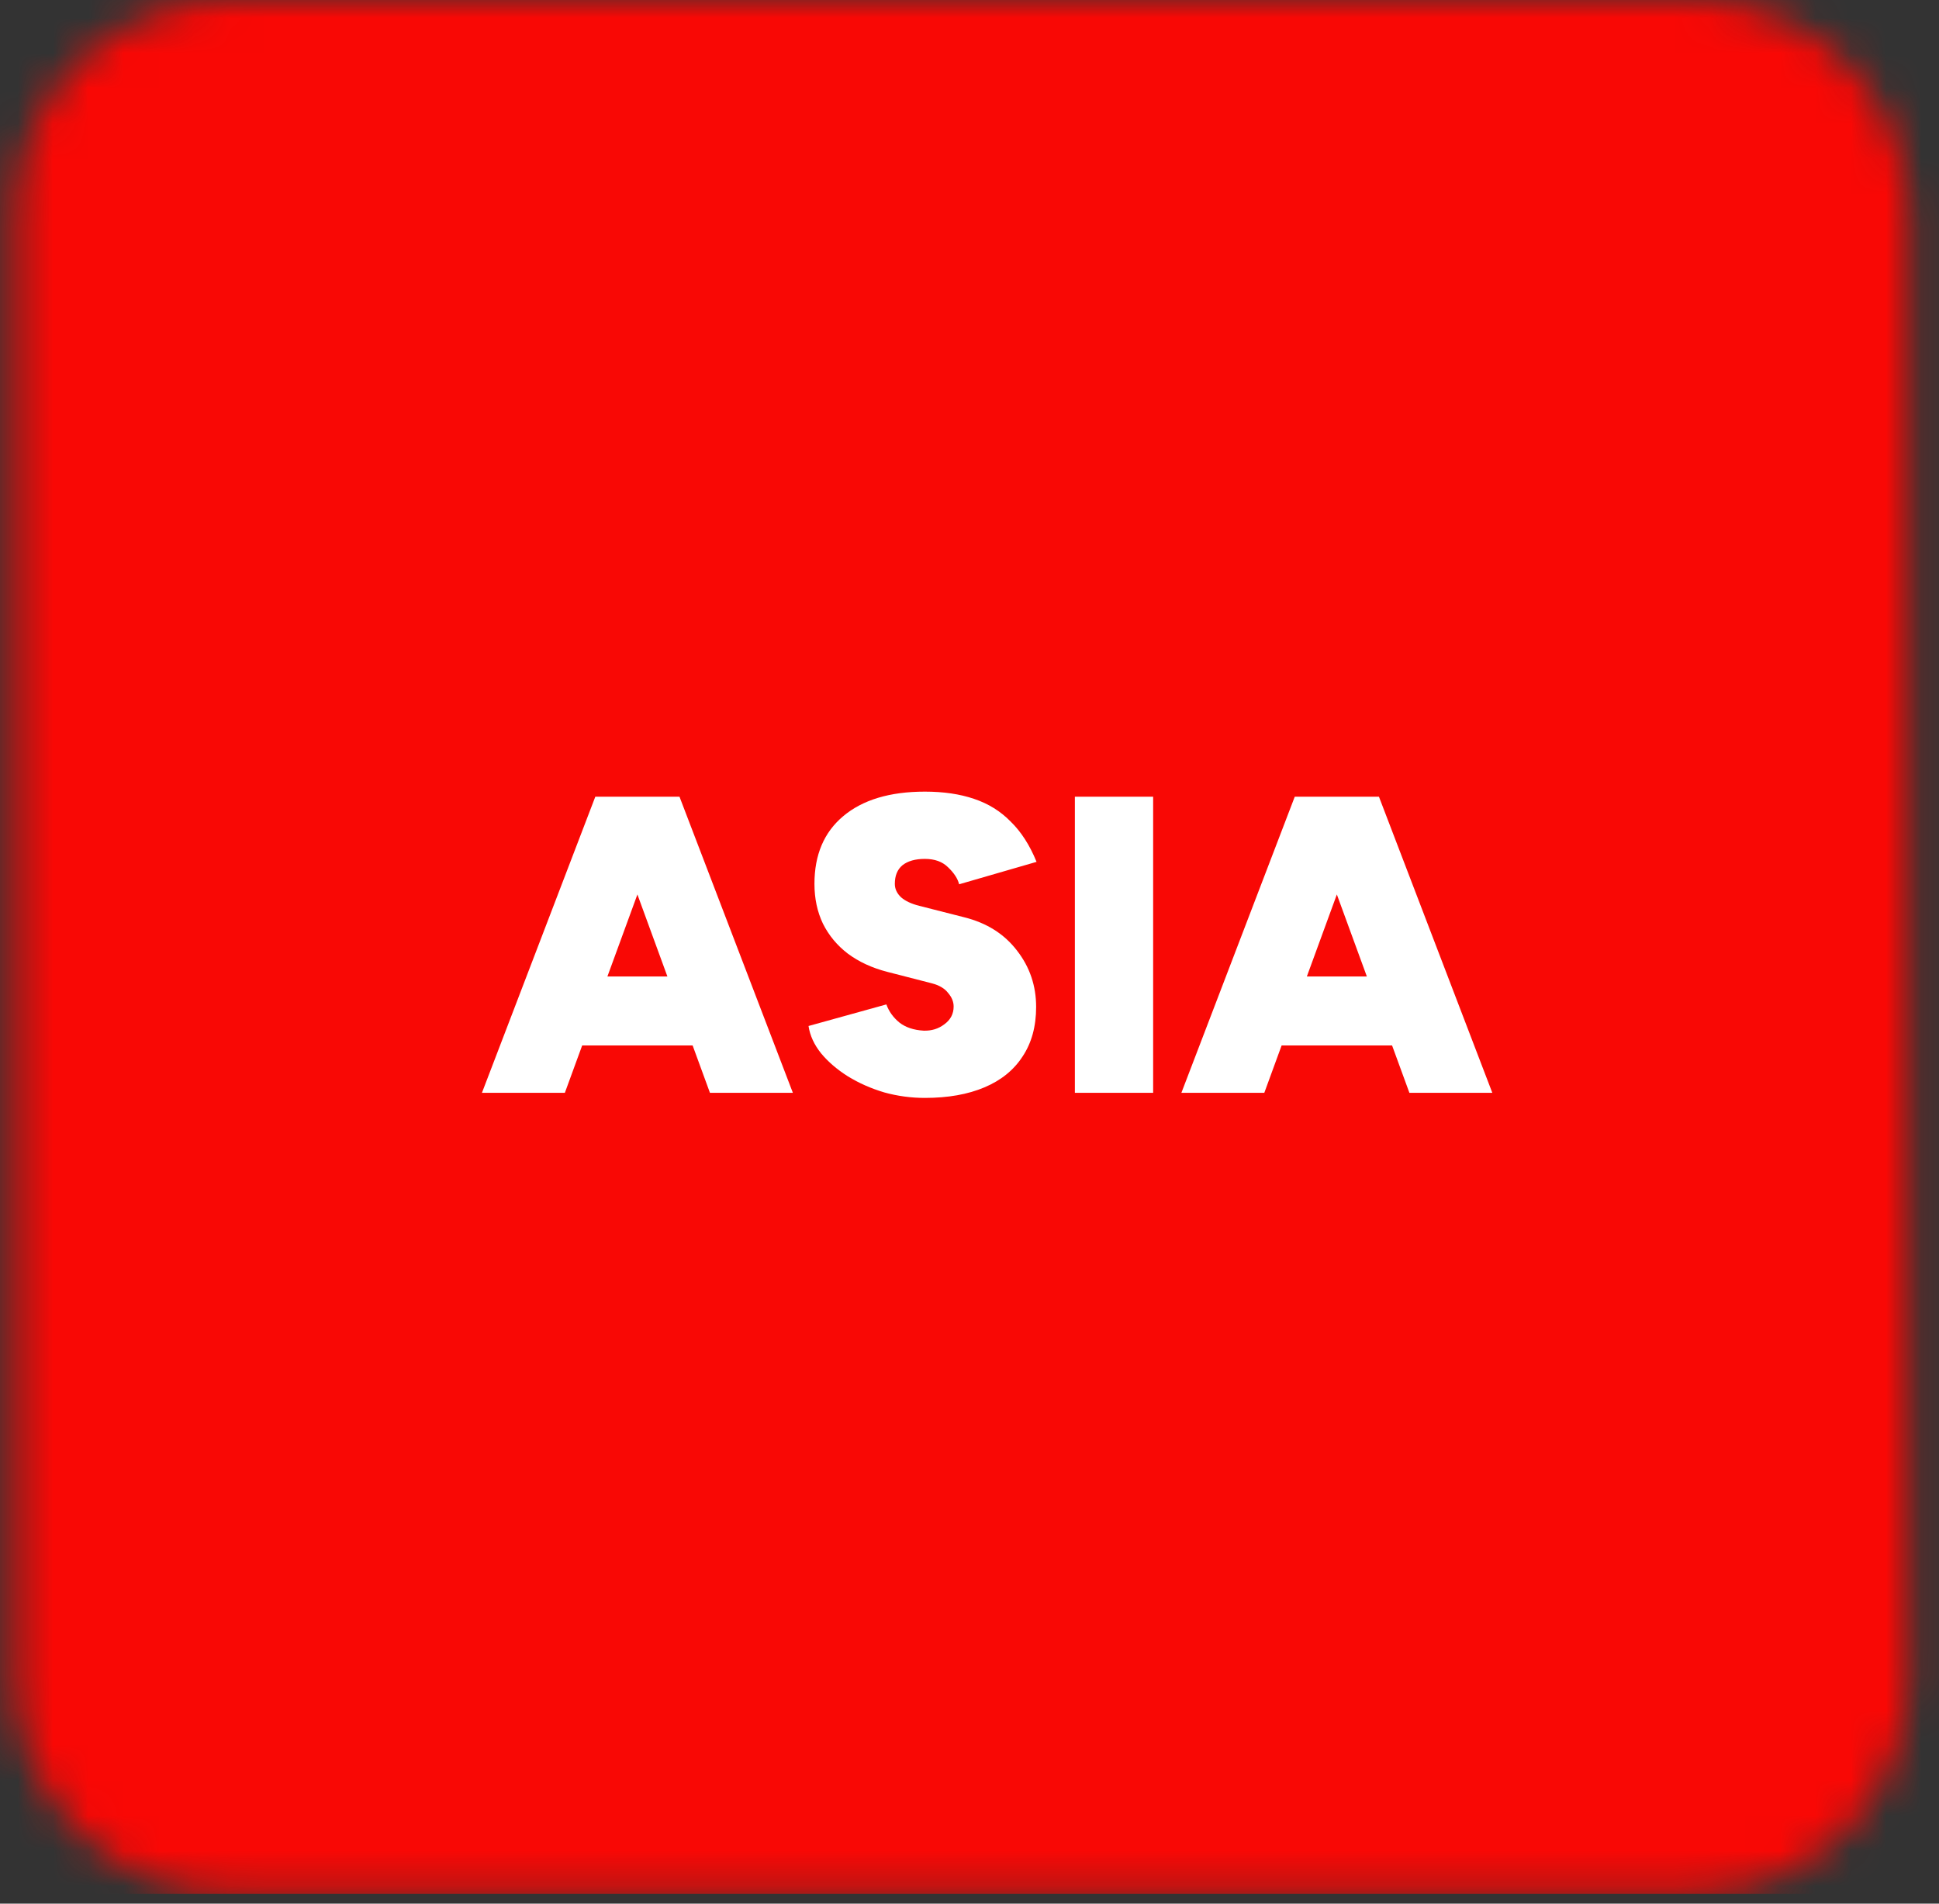 <svg width="55" height="54" viewBox="0 0 55 54" fill="none" xmlns="http://www.w3.org/2000/svg">
<rect x="0" y="0" width="55" height="54" fill="#333333" stroke="none"/>
<g clip-path="url(#clip0_490_1735)">
<mask id="mask0_490_1735" style="mask-type:luminance" maskUnits="userSpaceOnUse" x="0" y="0" width="55" height="54">
<path d="M6.5 0H48.07C51.41 0 54.14 2.73 54.14 6.07V47.64C54.14 50.98 51.41 53.71 48.07 53.71H6.5C3.16 53.71 0.43 50.98 0.43 47.64V6.07C0.43 2.73 3.16 0 6.5 0Z" fill="white"/>
</mask>
<g mask="url(#mask0_490_1735)">
<path d="M67.57 0V53.72H-13V0H67.57Z" fill="#F90805"/>
</g>
<path d="M20.138 31L17.066 22.6H19.274L22.49 31H20.138ZM13.67 31L16.886 22.6H19.094L16.022 31H13.67ZM15.182 29.656V27.7H20.99V29.656H15.182ZM26.234 31.144C25.842 31.144 25.458 31.092 25.082 30.988C24.706 30.876 24.362 30.724 24.05 30.532C23.746 30.34 23.494 30.124 23.294 29.884C23.094 29.636 22.974 29.376 22.934 29.104L25.142 28.492C25.214 28.692 25.338 28.864 25.514 29.008C25.69 29.144 25.918 29.22 26.198 29.236C26.422 29.244 26.618 29.184 26.786 29.056C26.962 28.928 27.05 28.76 27.05 28.552C27.05 28.416 26.998 28.288 26.894 28.168C26.798 28.04 26.642 27.948 26.426 27.892L25.166 27.568C24.734 27.456 24.362 27.284 24.05 27.052C23.746 26.82 23.51 26.536 23.342 26.2C23.182 25.864 23.102 25.488 23.102 25.072C23.102 24.248 23.374 23.608 23.918 23.152C24.47 22.688 25.242 22.456 26.234 22.456C26.762 22.456 27.226 22.524 27.626 22.66C28.034 22.796 28.382 23.012 28.67 23.308C28.966 23.596 29.21 23.976 29.402 24.448L27.206 25.084C27.166 24.924 27.062 24.764 26.894 24.604C26.734 24.444 26.514 24.364 26.234 24.364C25.962 24.364 25.75 24.424 25.598 24.544C25.454 24.664 25.382 24.84 25.382 25.072C25.382 25.216 25.442 25.344 25.562 25.456C25.682 25.56 25.854 25.64 26.078 25.696L27.35 26.02C27.99 26.18 28.49 26.496 28.85 26.968C29.21 27.432 29.39 27.964 29.39 28.564C29.39 29.116 29.262 29.584 29.006 29.968C28.758 30.352 28.398 30.644 27.926 30.844C27.454 31.044 26.89 31.144 26.234 31.144ZM30.489 31V22.6H32.709V31H30.489ZM39.978 31L36.906 22.6H39.114L42.33 31H39.978ZM33.51 31L36.726 22.6H38.934L35.862 31H33.51ZM35.022 29.656V27.7H40.83V29.656H35.022Z" fill="white"/>
</g>
<defs>
<clipPath id="clip0_490_1735">
<rect width="55" height="54" fill="white"/>
</clipPath>
</defs>
</svg>
